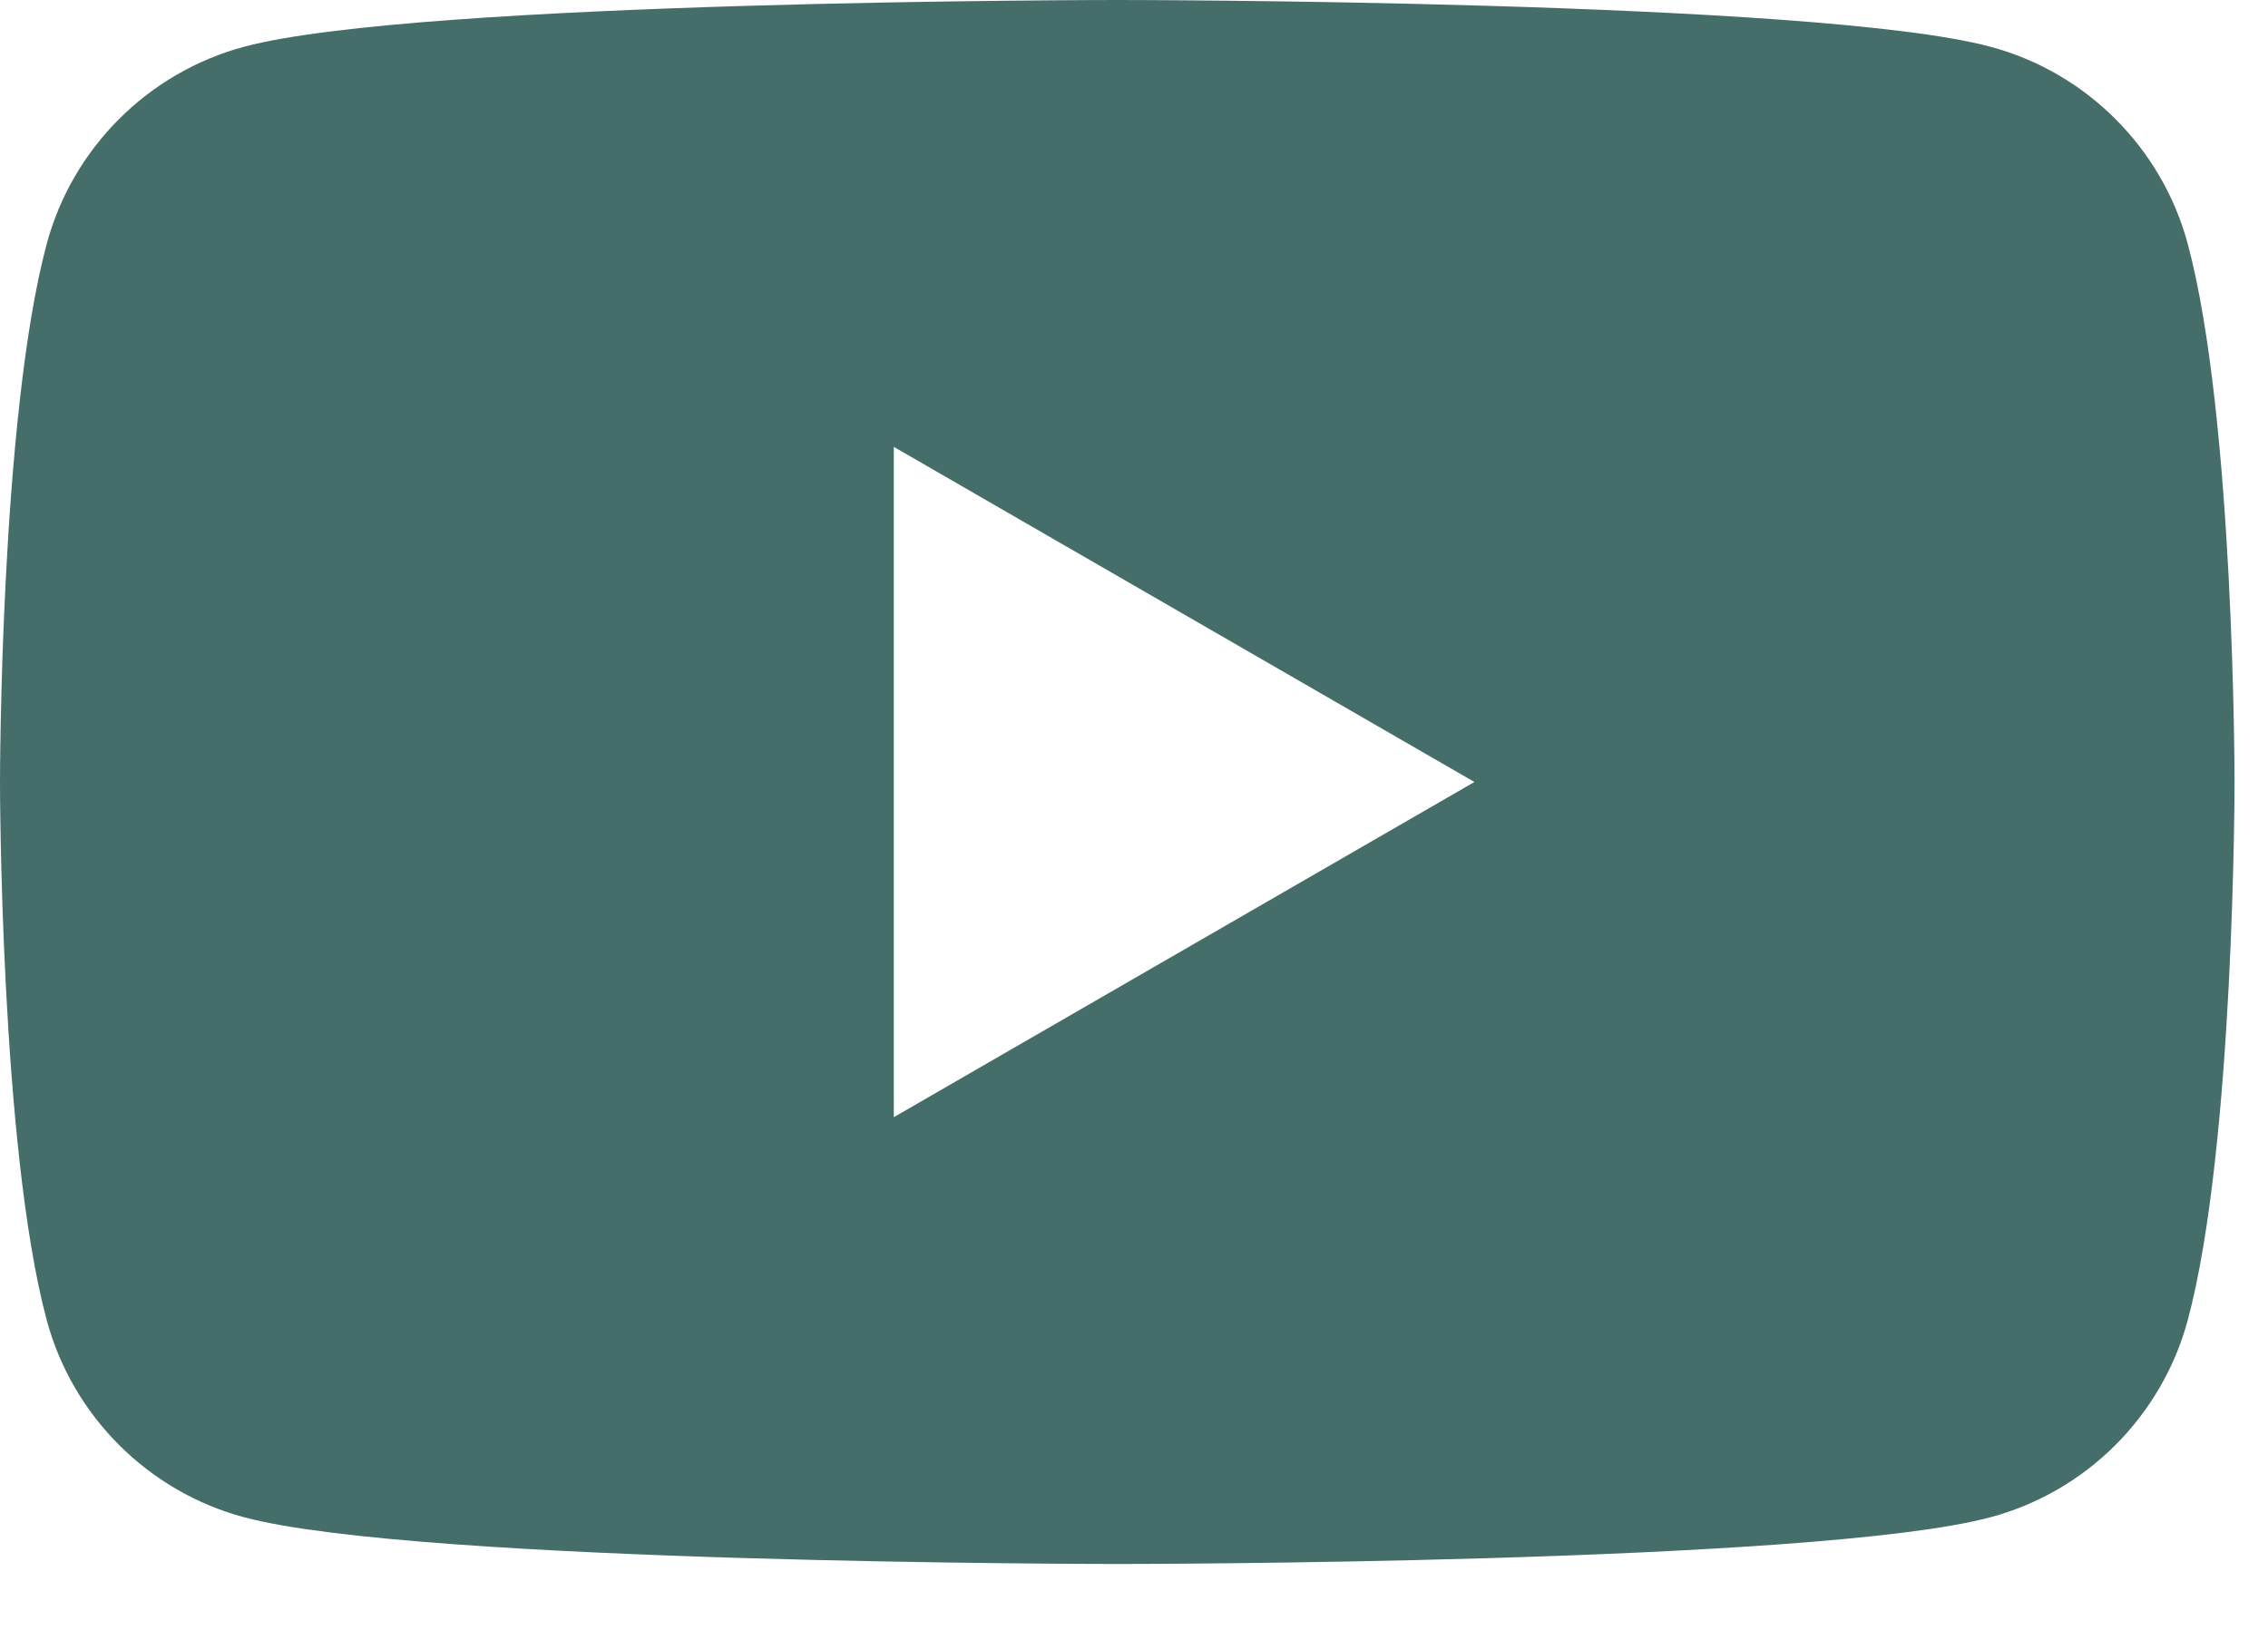 <?xml version="1.0" encoding="UTF-8"?> <svg xmlns="http://www.w3.org/2000/svg" width="32" height="23" viewBox="0 0 32 23" fill="none"><path d="M15.764 0C15.764 0 25.623 0 28.082 0.659C29.439 1.022 30.506 2.09 30.869 3.446C31.527 5.899 31.528 11.012 31.528 11.035C31.528 11.035 31.528 16.166 30.869 18.624C30.506 19.98 29.439 21.049 28.082 21.411C25.623 22.07 15.764 22.07 15.764 22.07C15.693 22.07 5.897 22.067 3.446 21.411C2.09 21.049 1.021 19.98 0.658 18.624C-0 16.166 9.5907e-10 11.035 9.5907e-10 11.035C3.46015e-06 11.012 0.001 5.899 0.658 3.446C1.021 2.09 2.09 1.022 3.446 0.659C5.897 0.003 15.693 8.48341e-06 15.764 0ZM12.611 15.765L20.803 11.035L12.611 6.306V15.765Z" fill="#456D6A"></path></svg> 